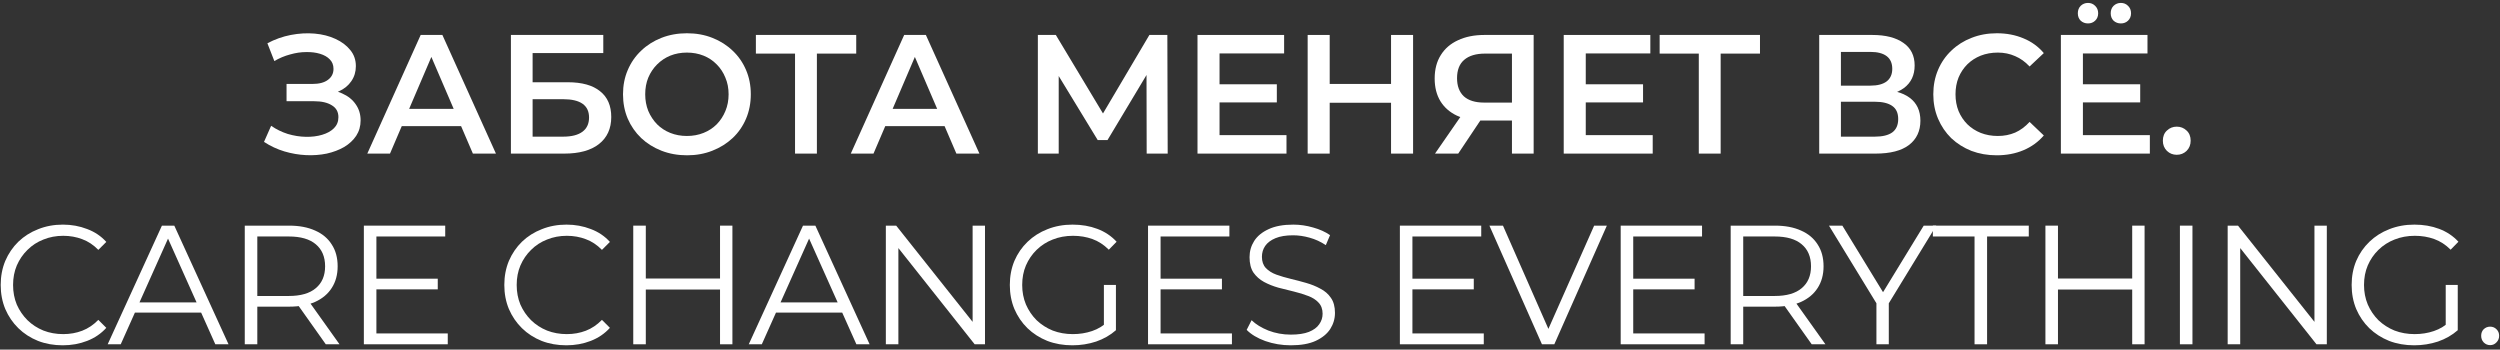 <svg width="472" height="66" viewBox="0 0 472 66" fill="none" xmlns="http://www.w3.org/2000/svg">
<rect x="0" y="0" width="472" height="66" fill="#333333" stroke="none"/>
<path d="M470.141 65.16C469.672 65.16 469.267 64.989 468.925 64.648C468.605 64.307 468.445 63.891 468.445 63.4C468.445 62.888 468.605 62.472 468.925 62.152C469.267 61.832 469.672 61.672 470.141 61.672C470.611 61.672 471.005 61.832 471.325 62.152C471.667 62.472 471.837 62.888 471.837 63.4C471.837 63.891 471.667 64.307 471.325 64.648C471.005 64.989 470.611 65.16 470.141 65.16Z" fill="white"/>
<path d="M455.799 65.192C454.092 65.192 452.514 64.915 451.063 64.36C449.634 63.784 448.386 62.984 447.319 61.96C446.274 60.936 445.452 59.731 444.855 58.344C444.279 56.957 443.991 55.443 443.991 53.8C443.991 52.157 444.279 50.643 444.855 49.256C445.452 47.869 446.284 46.664 447.351 45.64C448.418 44.616 449.666 43.827 451.095 43.272C452.546 42.696 454.124 42.408 455.831 42.408C457.538 42.408 459.095 42.675 460.503 43.208C461.932 43.741 463.148 44.552 464.151 45.64L462.679 47.144C461.74 46.205 460.706 45.533 459.575 45.128C458.444 44.723 457.228 44.52 455.927 44.52C454.54 44.52 453.26 44.755 452.087 45.224C450.935 45.672 449.922 46.323 449.047 47.176C448.194 48.008 447.522 48.989 447.031 50.12C446.562 51.229 446.327 52.456 446.327 53.8C446.327 55.123 446.562 56.349 447.031 57.48C447.522 58.611 448.194 59.603 449.047 60.456C449.922 61.288 450.935 61.939 452.087 62.408C453.26 62.856 454.53 63.08 455.895 63.08C457.175 63.08 458.38 62.888 459.511 62.504C460.663 62.12 461.719 61.469 462.679 60.552L464.023 62.344C462.956 63.283 461.708 63.997 460.279 64.488C458.85 64.957 457.356 65.192 455.799 65.192ZM461.751 62.056V53.8H464.023V62.344L461.751 62.056Z" fill="white"/>
<path d="M420.584 65V42.6H422.536L437.992 62.056H436.968V42.6H439.304V65H437.352L421.928 45.544H422.952V65H420.584Z" fill="white"/>
<path d="M411.567 65V42.6H413.935V65H411.567Z" fill="white"/>
<path d="M402.56 42.6H404.896V65H402.56V42.6ZM388.544 65H386.176V42.6H388.544V65ZM402.784 54.664H388.288V52.584H402.784V54.664Z" fill="white"/>
<path d="M372.793 65V44.648H364.921V42.6H383.033V44.648H375.161V65H372.793Z" fill="white"/>
<path d="M354.269 65V56.68L354.813 58.152L345.309 42.6H347.837L356.189 56.264H354.845L363.197 42.6H365.565L356.061 58.152L356.605 56.68V65H354.269Z" fill="white"/>
<path d="M326.752 65V42.6H335.136C337.035 42.6 338.667 42.909 340.032 43.528C341.398 44.125 342.443 45 343.168 46.152C343.915 47.283 344.288 48.659 344.288 50.28C344.288 51.859 343.915 53.224 343.168 54.376C342.443 55.507 341.398 56.381 340.032 57C338.667 57.597 337.035 57.896 335.136 57.896H328.064L329.12 56.808V65H326.752ZM342.048 65L336.288 56.872H338.848L344.64 65H342.048ZM329.12 57L328.064 55.88H335.072C337.312 55.88 339.008 55.389 340.16 54.408C341.334 53.427 341.92 52.051 341.92 50.28C341.92 48.488 341.334 47.101 340.16 46.12C339.008 45.139 337.312 44.648 335.072 44.648H328.064L329.12 43.528V57Z" fill="white"/>
<path d="M308.098 52.616H319.938V54.632H308.098V52.616ZM308.354 62.952H321.826V65H305.986V42.6H321.346V44.648H308.354V62.952Z" fill="white"/>
<path d="M291.119 65L281.199 42.6H283.759L293.039 63.688H291.631L300.975 42.6H303.375L293.455 65H291.119Z" fill="white"/>
<path d="M266.409 52.616H278.249V54.632H266.409V52.616ZM266.665 62.952H280.137V65H264.297V42.6H279.657V44.648H266.665V62.952Z" fill="white"/>
<path d="M243.691 65.192C242.027 65.192 240.427 64.925 238.891 64.392C237.376 63.837 236.203 63.133 235.371 62.28L236.299 60.456C237.088 61.224 238.144 61.875 239.467 62.408C240.811 62.92 242.219 63.176 243.691 63.176C245.099 63.176 246.24 63.005 247.115 62.664C248.011 62.301 248.662 61.821 249.067 61.224C249.494 60.627 249.707 59.965 249.707 59.24C249.707 58.365 249.451 57.661 248.939 57.128C248.448 56.595 247.798 56.179 246.987 55.88C246.176 55.56 245.28 55.283 244.299 55.048C243.318 54.813 242.336 54.568 241.355 54.312C240.374 54.035 239.467 53.672 238.635 53.224C237.824 52.776 237.163 52.189 236.651 51.464C236.16 50.717 235.915 49.747 235.915 48.552C235.915 47.443 236.203 46.429 236.779 45.512C237.376 44.573 238.283 43.827 239.499 43.272C240.715 42.696 242.272 42.408 244.171 42.408C245.43 42.408 246.678 42.589 247.915 42.952C249.152 43.293 250.219 43.773 251.115 44.392L250.315 46.28C249.355 45.64 248.331 45.171 247.243 44.872C246.176 44.573 245.142 44.424 244.139 44.424C242.795 44.424 241.686 44.605 240.811 44.968C239.936 45.331 239.286 45.821 238.859 46.44C238.454 47.037 238.251 47.72 238.251 48.488C238.251 49.363 238.496 50.067 238.987 50.6C239.499 51.133 240.16 51.549 240.971 51.848C241.803 52.147 242.71 52.413 243.691 52.648C244.672 52.883 245.643 53.139 246.603 53.416C247.584 53.693 248.48 54.056 249.291 54.504C250.123 54.931 250.784 55.507 251.275 56.232C251.787 56.957 252.043 57.907 252.043 59.08C252.043 60.168 251.744 61.181 251.147 62.12C250.55 63.037 249.632 63.784 248.395 64.36C247.179 64.915 245.611 65.192 243.691 65.192Z" fill="white"/>
<path d="M218.861 52.616H230.701V54.632H218.861V52.616ZM219.117 62.952H232.589V65H216.749V42.6H232.109V44.648H219.117V62.952Z" fill="white"/>
<path d="M202.463 65.192C200.756 65.192 199.177 64.915 197.727 64.36C196.297 63.784 195.049 62.984 193.983 61.96C192.937 60.936 192.116 59.731 191.519 58.344C190.943 56.957 190.655 55.443 190.655 53.8C190.655 52.157 190.943 50.643 191.519 49.256C192.116 47.869 192.948 46.664 194.015 45.64C195.081 44.616 196.329 43.827 197.759 43.272C199.209 42.696 200.788 42.408 202.495 42.408C204.201 42.408 205.759 42.675 207.167 43.208C208.596 43.741 209.812 44.552 210.815 45.64L209.343 47.144C208.404 46.205 207.369 45.533 206.239 45.128C205.108 44.723 203.892 44.52 202.591 44.52C201.204 44.52 199.924 44.755 198.751 45.224C197.599 45.672 196.585 46.323 195.711 47.176C194.857 48.008 194.185 48.989 193.695 50.12C193.225 51.229 192.991 52.456 192.991 53.8C192.991 55.123 193.225 56.349 193.695 57.48C194.185 58.611 194.857 59.603 195.711 60.456C196.585 61.288 197.599 61.939 198.751 62.408C199.924 62.856 201.193 63.08 202.559 63.08C203.839 63.08 205.044 62.888 206.175 62.504C207.327 62.12 208.383 61.469 209.343 60.552L210.687 62.344C209.62 63.283 208.372 63.997 206.943 64.488C205.513 64.957 204.02 65.192 202.463 65.192ZM208.415 62.056V53.8H210.687V62.344L208.415 62.056Z" fill="white"/>
<path d="M167.247 65V42.6H169.199L184.655 62.056H183.631V42.6H185.967V65H184.015L168.591 45.544H169.615V65H167.247Z" fill="white"/>
<path d="M141.366 65L151.606 42.6H153.942L164.182 65H161.686L152.278 43.976H153.238L143.83 65H141.366ZM145.398 59.016L146.102 57.096H159.126L159.83 59.016H145.398Z" fill="white"/>
<path d="M135.943 42.6H138.279V65H135.943V42.6ZM121.927 65H119.559V42.6H121.927V65ZM136.167 54.664H121.671V52.584H136.167V54.664Z" fill="white"/>
<path d="M106.927 65.192C105.241 65.192 103.684 64.915 102.255 64.36C100.825 63.784 99.588 62.984 98.543 61.96C97.497 60.936 96.676 59.731 96.079 58.344C95.503 56.957 95.215 55.443 95.215 53.8C95.215 52.157 95.503 50.643 96.079 49.256C96.676 47.869 97.497 46.664 98.543 45.64C99.609 44.616 100.857 43.827 102.287 43.272C103.716 42.696 105.273 42.408 106.959 42.408C108.58 42.408 110.105 42.685 111.535 43.24C112.964 43.773 114.169 44.584 115.151 45.672L113.647 47.176C112.729 46.237 111.716 45.565 110.607 45.16C109.497 44.733 108.303 44.52 107.023 44.52C105.679 44.52 104.431 44.755 103.279 45.224C102.127 45.672 101.124 46.323 100.271 47.176C99.417 48.008 98.745 48.989 98.255 50.12C97.785 51.229 97.551 52.456 97.551 53.8C97.551 55.144 97.785 56.381 98.255 57.512C98.745 58.621 99.417 59.603 100.271 60.456C101.124 61.288 102.127 61.939 103.279 62.408C104.431 62.856 105.679 63.08 107.023 63.08C108.303 63.08 109.497 62.867 110.607 62.44C111.716 62.013 112.729 61.331 113.647 60.392L115.151 61.896C114.169 62.984 112.964 63.805 111.535 64.36C110.105 64.915 108.569 65.192 106.927 65.192Z" fill="white"/>
<path d="M70.809 52.616H82.649V54.632H70.809V52.616ZM71.065 62.952H84.537V65H68.697V42.6H84.057V44.648H71.065V62.952Z" fill="white"/>
<path d="M46.212 65V42.6H54.596C56.495 42.6 58.127 42.909 59.492 43.528C60.858 44.125 61.903 45 62.628 46.152C63.375 47.283 63.748 48.659 63.748 50.28C63.748 51.859 63.375 53.224 62.628 54.376C61.903 55.507 60.858 56.381 59.492 57C58.127 57.597 56.495 57.896 54.596 57.896H47.524L48.58 56.808V65H46.212ZM61.508 65L55.748 56.872H58.308L64.1 65H61.508ZM48.58 57L47.524 55.88H54.532C56.772 55.88 58.468 55.389 59.62 54.408C60.794 53.427 61.38 52.051 61.38 50.28C61.38 48.488 60.794 47.101 59.62 46.12C58.468 45.139 56.772 44.648 54.532 44.648H47.524L48.58 43.528V57Z" fill="white"/>
<path d="M20.331 65L30.571 42.6H32.907L43.147 65H40.651L31.243 43.976H32.203L22.795 65H20.331ZM24.363 59.016L25.067 57.096H38.091L38.795 59.016H24.363Z" fill="white"/>
<path d="M11.845 65.192C10.16 65.192 8.603 64.915 7.173 64.36C5.744 63.784 4.507 62.984 3.461 61.96C2.416 60.936 1.595 59.731 0.997 58.344C0.421 56.957 0.133 55.443 0.133 53.8C0.133 52.157 0.421 50.643 0.997 49.256C1.595 47.869 2.416 46.664 3.461 45.64C4.528 44.616 5.776 43.827 7.205 43.272C8.635 42.696 10.192 42.408 11.877 42.408C13.499 42.408 15.024 42.685 16.453 43.24C17.883 43.773 19.088 44.584 20.069 45.672L18.565 47.176C17.648 46.237 16.635 45.565 15.525 45.16C14.416 44.733 13.221 44.52 11.941 44.52C10.597 44.52 9.349 44.755 8.197 45.224C7.045 45.672 6.043 46.323 5.189 47.176C4.336 48.008 3.664 48.989 3.173 50.12C2.704 51.229 2.469 52.456 2.469 53.8C2.469 55.144 2.704 56.381 3.173 57.512C3.664 58.621 4.336 59.603 5.189 60.456C6.043 61.288 7.045 61.939 8.197 62.408C9.349 62.856 10.597 63.08 11.941 63.08C13.221 63.08 14.416 62.867 15.525 62.44C16.635 62.013 17.648 61.331 18.565 60.392L20.069 61.896C19.088 62.984 17.883 63.805 16.453 64.36C15.024 64.915 13.488 65.192 11.845 65.192Z" fill="white"/>
<path d="M410.971 29.224C410.246 29.224 409.627 28.979 409.115 28.488C408.603 27.976 408.348 27.336 408.348 26.568C408.348 25.757 408.603 25.117 409.115 24.648C409.627 24.157 410.246 23.912 410.971 23.912C411.697 23.912 412.316 24.157 412.828 24.648C413.34 25.117 413.596 25.757 413.596 26.568C413.596 27.336 413.34 27.976 412.828 28.488C412.316 28.979 411.697 29.224 410.971 29.224Z" fill="white"/>
<path d="M392.934 15.912H404.07V19.336H392.934V15.912ZM393.254 25.512H405.893V29H389.094V6.6H405.445V10.088H393.254V25.512ZM400.422 4.424C399.888 4.424 399.43 4.253 399.046 3.912C398.683 3.549 398.502 3.08 398.502 2.504C398.502 1.928 398.683 1.459 399.046 1.096C399.43 0.733 399.888 0.552 400.422 0.552C400.955 0.552 401.403 0.733 401.766 1.096C402.15 1.459 402.341 1.928 402.341 2.504C402.341 3.08 402.15 3.549 401.766 3.912C401.403 4.253 400.955 4.424 400.422 4.424ZM394.214 4.424C393.68 4.424 393.222 4.253 392.838 3.912C392.475 3.549 392.294 3.08 392.294 2.504C392.294 1.928 392.475 1.459 392.838 1.096C393.222 0.733 393.68 0.552 394.214 0.552C394.747 0.552 395.195 0.733 395.557 1.096C395.941 1.459 396.134 1.928 396.134 2.504C396.134 3.08 395.941 3.549 395.557 3.912C395.195 4.253 394.747 4.424 394.214 4.424Z" fill="white"/>
<path d="M376.975 29.32C375.268 29.32 373.679 29.043 372.207 28.488C370.756 27.912 369.487 27.112 368.399 26.088C367.332 25.043 366.5 23.816 365.903 22.408C365.306 21 365.007 19.464 365.007 17.8C365.007 16.136 365.306 14.6 365.903 13.192C366.5 11.784 367.343 10.568 368.431 9.544C369.519 8.499 370.788 7.699 372.239 7.144C373.69 6.568 375.279 6.28 377.007 6.28C378.842 6.28 380.516 6.6 382.031 7.24C383.546 7.859 384.826 8.787 385.871 10.024L383.183 12.552C382.372 11.677 381.466 11.027 380.463 10.6C379.46 10.152 378.372 9.928 377.199 9.928C376.026 9.928 374.948 10.12 373.967 10.504C373.007 10.888 372.164 11.432 371.439 12.136C370.735 12.84 370.18 13.672 369.775 14.632C369.391 15.592 369.199 16.648 369.199 17.8C369.199 18.952 369.391 20.008 369.775 20.968C370.18 21.928 370.735 22.76 371.439 23.464C372.164 24.168 373.007 24.712 373.967 25.096C374.948 25.48 376.026 25.672 377.199 25.672C378.372 25.672 379.46 25.459 380.463 25.032C381.466 24.584 382.372 23.912 383.183 23.016L385.871 25.576C384.826 26.792 383.546 27.72 382.031 28.36C380.516 29 378.831 29.32 376.975 29.32Z" fill="white"/>
<path d="M343.468 29V6.6H353.484C356.001 6.6 357.964 7.101 359.372 8.104C360.78 9.085 361.484 10.504 361.484 12.36C361.484 14.195 360.812 15.613 359.468 16.616C358.124 17.597 356.353 18.088 354.156 18.088L354.732 16.936C357.228 16.936 359.159 17.437 360.524 18.44C361.889 19.443 362.572 20.893 362.572 22.792C362.572 24.733 361.857 26.259 360.428 27.368C358.999 28.456 356.887 29 354.092 29H343.468ZM347.564 25.8H353.964C355.415 25.8 356.513 25.533 357.26 25C358.007 24.445 358.38 23.603 358.38 22.472C358.38 21.341 358.007 20.52 357.26 20.008C356.513 19.475 355.415 19.208 353.964 19.208H347.564V25.8ZM347.564 16.168H353.132C354.476 16.168 355.5 15.901 356.204 15.368C356.908 14.813 357.26 14.024 357.26 13C357.26 11.933 356.908 11.133 356.204 10.6C355.5 10.067 354.476 9.8 353.132 9.8H347.564V16.168Z" fill="white"/>
<path d="M320.733 29V9.096L321.724 10.12H313.341V6.6H332.285V10.12H323.901L324.861 9.096V29H320.733Z" fill="white"/>
<path d="M299.071 15.912H310.207V19.336H299.071V15.912ZM299.391 25.512H312.031V29H295.231V6.6H311.583V10.088H299.391V25.512Z" fill="white"/>
<path d="M285.457 29V21.832L286.481 22.76H279.921C278.044 22.76 276.423 22.451 275.057 21.832C273.713 21.192 272.679 20.285 271.953 19.112C271.228 17.917 270.865 16.488 270.865 14.824C270.865 13.096 271.249 11.624 272.017 10.408C272.785 9.171 273.873 8.232 275.281 7.592C276.689 6.931 278.343 6.6 280.241 6.6H289.553V29H285.457ZM270.929 29L276.465 21H280.658L275.313 29H270.929ZM285.457 20.488V8.968L286.481 10.12H280.369C278.663 10.12 277.351 10.515 276.434 11.304C275.538 12.072 275.089 13.224 275.089 14.76C275.089 16.232 275.516 17.373 276.369 18.184C277.244 18.973 278.524 19.368 280.21 19.368H286.481L285.457 20.488Z" fill="white"/>
<path d="M262.63 6.6H266.79V29H262.63V6.6ZM251.046 29H246.886V6.6H251.046V29ZM262.95 19.4H250.694V15.848H262.95V19.4Z" fill="white"/>
<path d="M229.929 15.912H241.065V19.336H229.929V15.912ZM230.249 25.512H242.889V29H226.089V6.6H242.441V10.088H230.249V25.512Z" fill="white"/>
<path d="M195.948 29V6.6H199.34L209.164 22.952H207.34L217.004 6.6H220.396L220.46 29H216.492L216.46 12.776H217.292L209.1 26.44H207.244L198.924 12.776H199.884V29H195.948Z" fill="white"/>
<path d="M160.629 29L170.709 6.6H174.805L184.917 29H180.565L171.893 8.808H173.557L164.917 29H160.629ZM165.269 23.816L166.389 20.552H178.485L179.605 23.816H165.269Z" fill="white"/>
<path d="M150.103 29V9.096L151.095 10.12H142.711V6.6H161.655V10.12H153.271L154.23 9.096V29H150.103Z" fill="white"/>
<path d="M129.72 29.32C127.97 29.32 126.36 29.032 124.888 28.456C123.416 27.88 122.136 27.08 121.048 26.056C119.96 25.011 119.117 23.795 118.52 22.408C117.922 21 117.624 19.464 117.624 17.8C117.624 16.136 117.922 14.611 118.52 13.224C119.117 11.816 119.96 10.6 121.048 9.576C122.136 8.531 123.416 7.72 124.888 7.144C126.36 6.568 127.96 6.28 129.688 6.28C131.437 6.28 133.037 6.568 134.488 7.144C135.96 7.72 137.24 8.531 138.328 9.576C139.416 10.6 140.258 11.816 140.856 13.224C141.453 14.611 141.752 16.136 141.752 17.8C141.752 19.464 141.453 21 140.856 22.408C140.258 23.816 139.416 25.032 138.328 26.056C137.24 27.08 135.96 27.88 134.488 28.456C133.037 29.032 131.448 29.32 129.72 29.32ZM129.688 25.672C130.818 25.672 131.864 25.48 132.824 25.096C133.784 24.712 134.616 24.168 135.32 23.464C136.024 22.739 136.568 21.907 136.952 20.968C137.357 20.008 137.56 18.952 137.56 17.8C137.56 16.648 137.357 15.603 136.952 14.664C136.568 13.704 136.024 12.872 135.32 12.168C134.616 11.443 133.784 10.888 132.824 10.504C131.864 10.12 130.818 9.928 129.688 9.928C128.557 9.928 127.512 10.12 126.552 10.504C125.613 10.888 124.781 11.443 124.056 12.168C123.352 12.872 122.797 13.704 122.392 14.664C122.008 15.603 121.816 16.648 121.816 17.8C121.816 18.931 122.008 19.976 122.392 20.936C122.797 21.896 123.352 22.739 124.056 23.464C124.76 24.168 125.592 24.712 126.552 25.096C127.512 25.48 128.557 25.672 129.688 25.672Z" fill="white"/>
<path d="M96.46 29V6.6H113.901V10.024H100.557V15.528H107.181C109.869 15.528 111.906 16.093 113.293 17.224C114.701 18.333 115.405 19.955 115.405 22.088C115.405 24.285 114.626 25.992 113.069 27.208C111.533 28.403 109.357 29 106.541 29H96.46ZM100.557 25.8H106.316C107.916 25.8 109.133 25.491 109.965 24.872C110.797 24.253 111.213 23.357 111.213 22.184C111.213 19.88 109.58 18.728 106.316 18.728H100.557V25.8Z" fill="white"/>
<path d="M69.346 29L79.425 6.6H83.522L93.633 29H89.281L80.609 8.808H82.273L73.633 29H69.346ZM73.986 23.816L75.106 20.552H87.201L88.322 23.816H73.986Z" fill="white"/>
<path d="M49.844 26.792L51.188 23.752C52.148 24.413 53.194 24.925 54.324 25.288C55.476 25.629 56.618 25.811 57.748 25.832C58.879 25.853 59.903 25.725 60.82 25.448C61.759 25.171 62.506 24.755 63.06 24.2C63.615 23.645 63.892 22.952 63.892 22.12C63.892 21.117 63.476 20.371 62.644 19.88C61.834 19.368 60.724 19.112 59.316 19.112H54.1V15.848H58.996C60.255 15.848 61.226 15.592 61.908 15.08C62.612 14.568 62.964 13.875 62.964 13C62.964 12.275 62.73 11.677 62.26 11.208C61.812 10.739 61.194 10.387 60.404 10.152C59.636 9.917 58.762 9.811 57.78 9.832C56.82 9.832 55.818 9.981 54.772 10.28C53.727 10.557 52.735 10.973 51.796 11.528L50.484 8.168C51.892 7.421 53.364 6.899 54.9 6.6C56.458 6.301 57.962 6.216 59.412 6.344C60.863 6.472 62.164 6.803 63.316 7.336C64.49 7.869 65.428 8.573 66.132 9.448C66.836 10.301 67.188 11.315 67.188 12.488C67.188 13.555 66.9 14.504 66.324 15.336C65.77 16.147 65.002 16.776 64.02 17.224C63.039 17.672 61.898 17.896 60.596 17.896L60.756 16.872C62.228 16.872 63.508 17.128 64.596 17.64C65.706 18.131 66.559 18.813 67.156 19.688C67.775 20.563 68.084 21.576 68.084 22.728C68.084 23.816 67.807 24.787 67.252 25.64C66.698 26.472 65.94 27.176 64.98 27.752C64.02 28.307 62.922 28.723 61.684 29C60.447 29.256 59.146 29.352 57.78 29.288C56.415 29.224 55.05 28.989 53.684 28.584C52.34 28.179 51.06 27.581 49.844 26.792Z" fill="white"/>
</svg>
